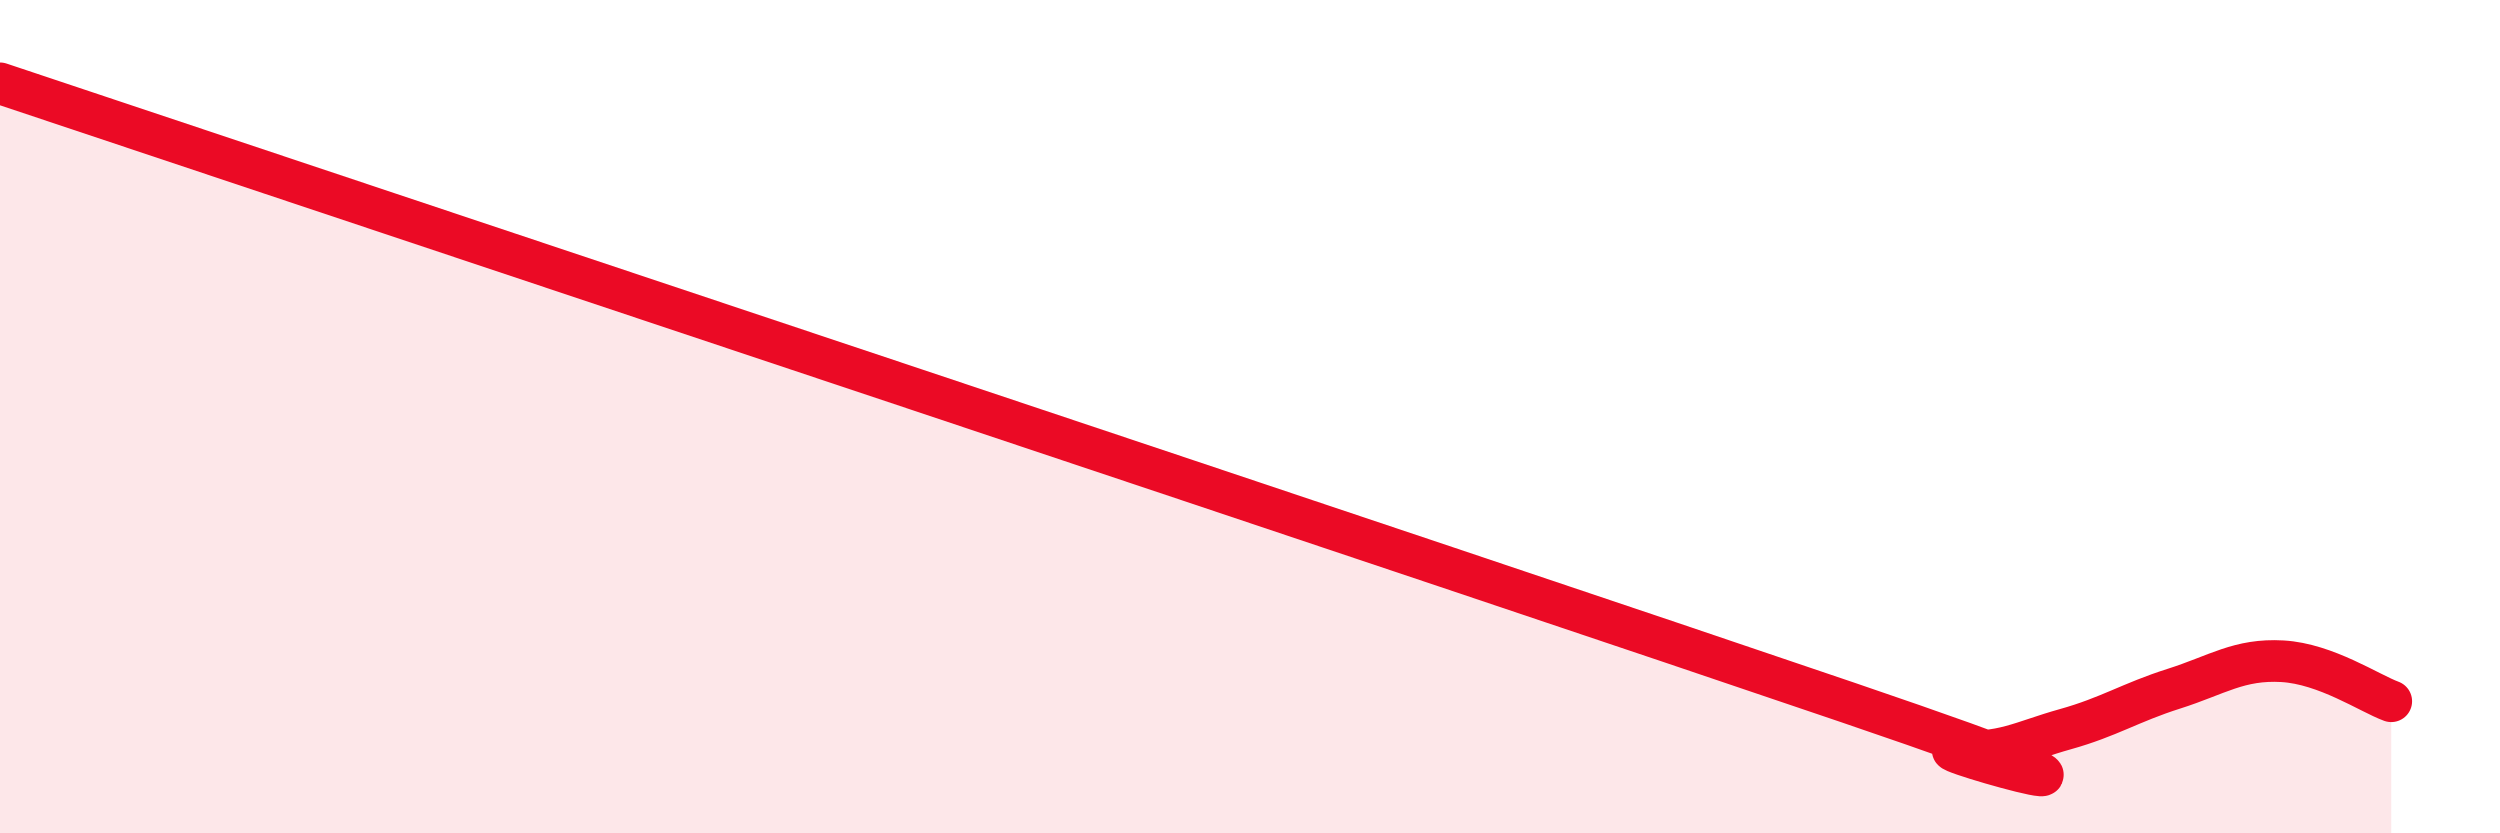 
    <svg width="60" height="20" viewBox="0 0 60 20" xmlns="http://www.w3.org/2000/svg">
      <path
        d="M 0,2 C 8.87,4.97 34.96,13.66 44.35,16.86 C 53.74,20.06 45.92,17.87 46.96,18 C 48,18.13 48.53,17.79 49.57,17.5 C 50.61,17.21 51.13,16.86 52.17,16.53 C 53.21,16.2 53.74,15.81 54.78,15.87 C 55.82,15.93 56.87,16.64 57.39,16.83L57.39 20L0 20Z"
        fill="#EB0A25"
        opacity="0.1"
        stroke-linecap="round"
        stroke-linejoin="round"
      />
      <path
        d="M 0,2 C 8.87,4.97 34.96,13.66 44.35,16.86 C 53.74,20.06 45.92,17.87 46.96,18 C 48,18.13 48.53,17.79 49.57,17.5 C 50.61,17.21 51.13,16.86 52.17,16.53 C 53.21,16.2 53.74,15.81 54.78,15.87 C 55.82,15.93 56.87,16.64 57.39,16.83"
        stroke="#EB0A25"
        stroke-width="1"
        fill="none"
        stroke-linecap="round"
        stroke-linejoin="round"
      />
    </svg>
  